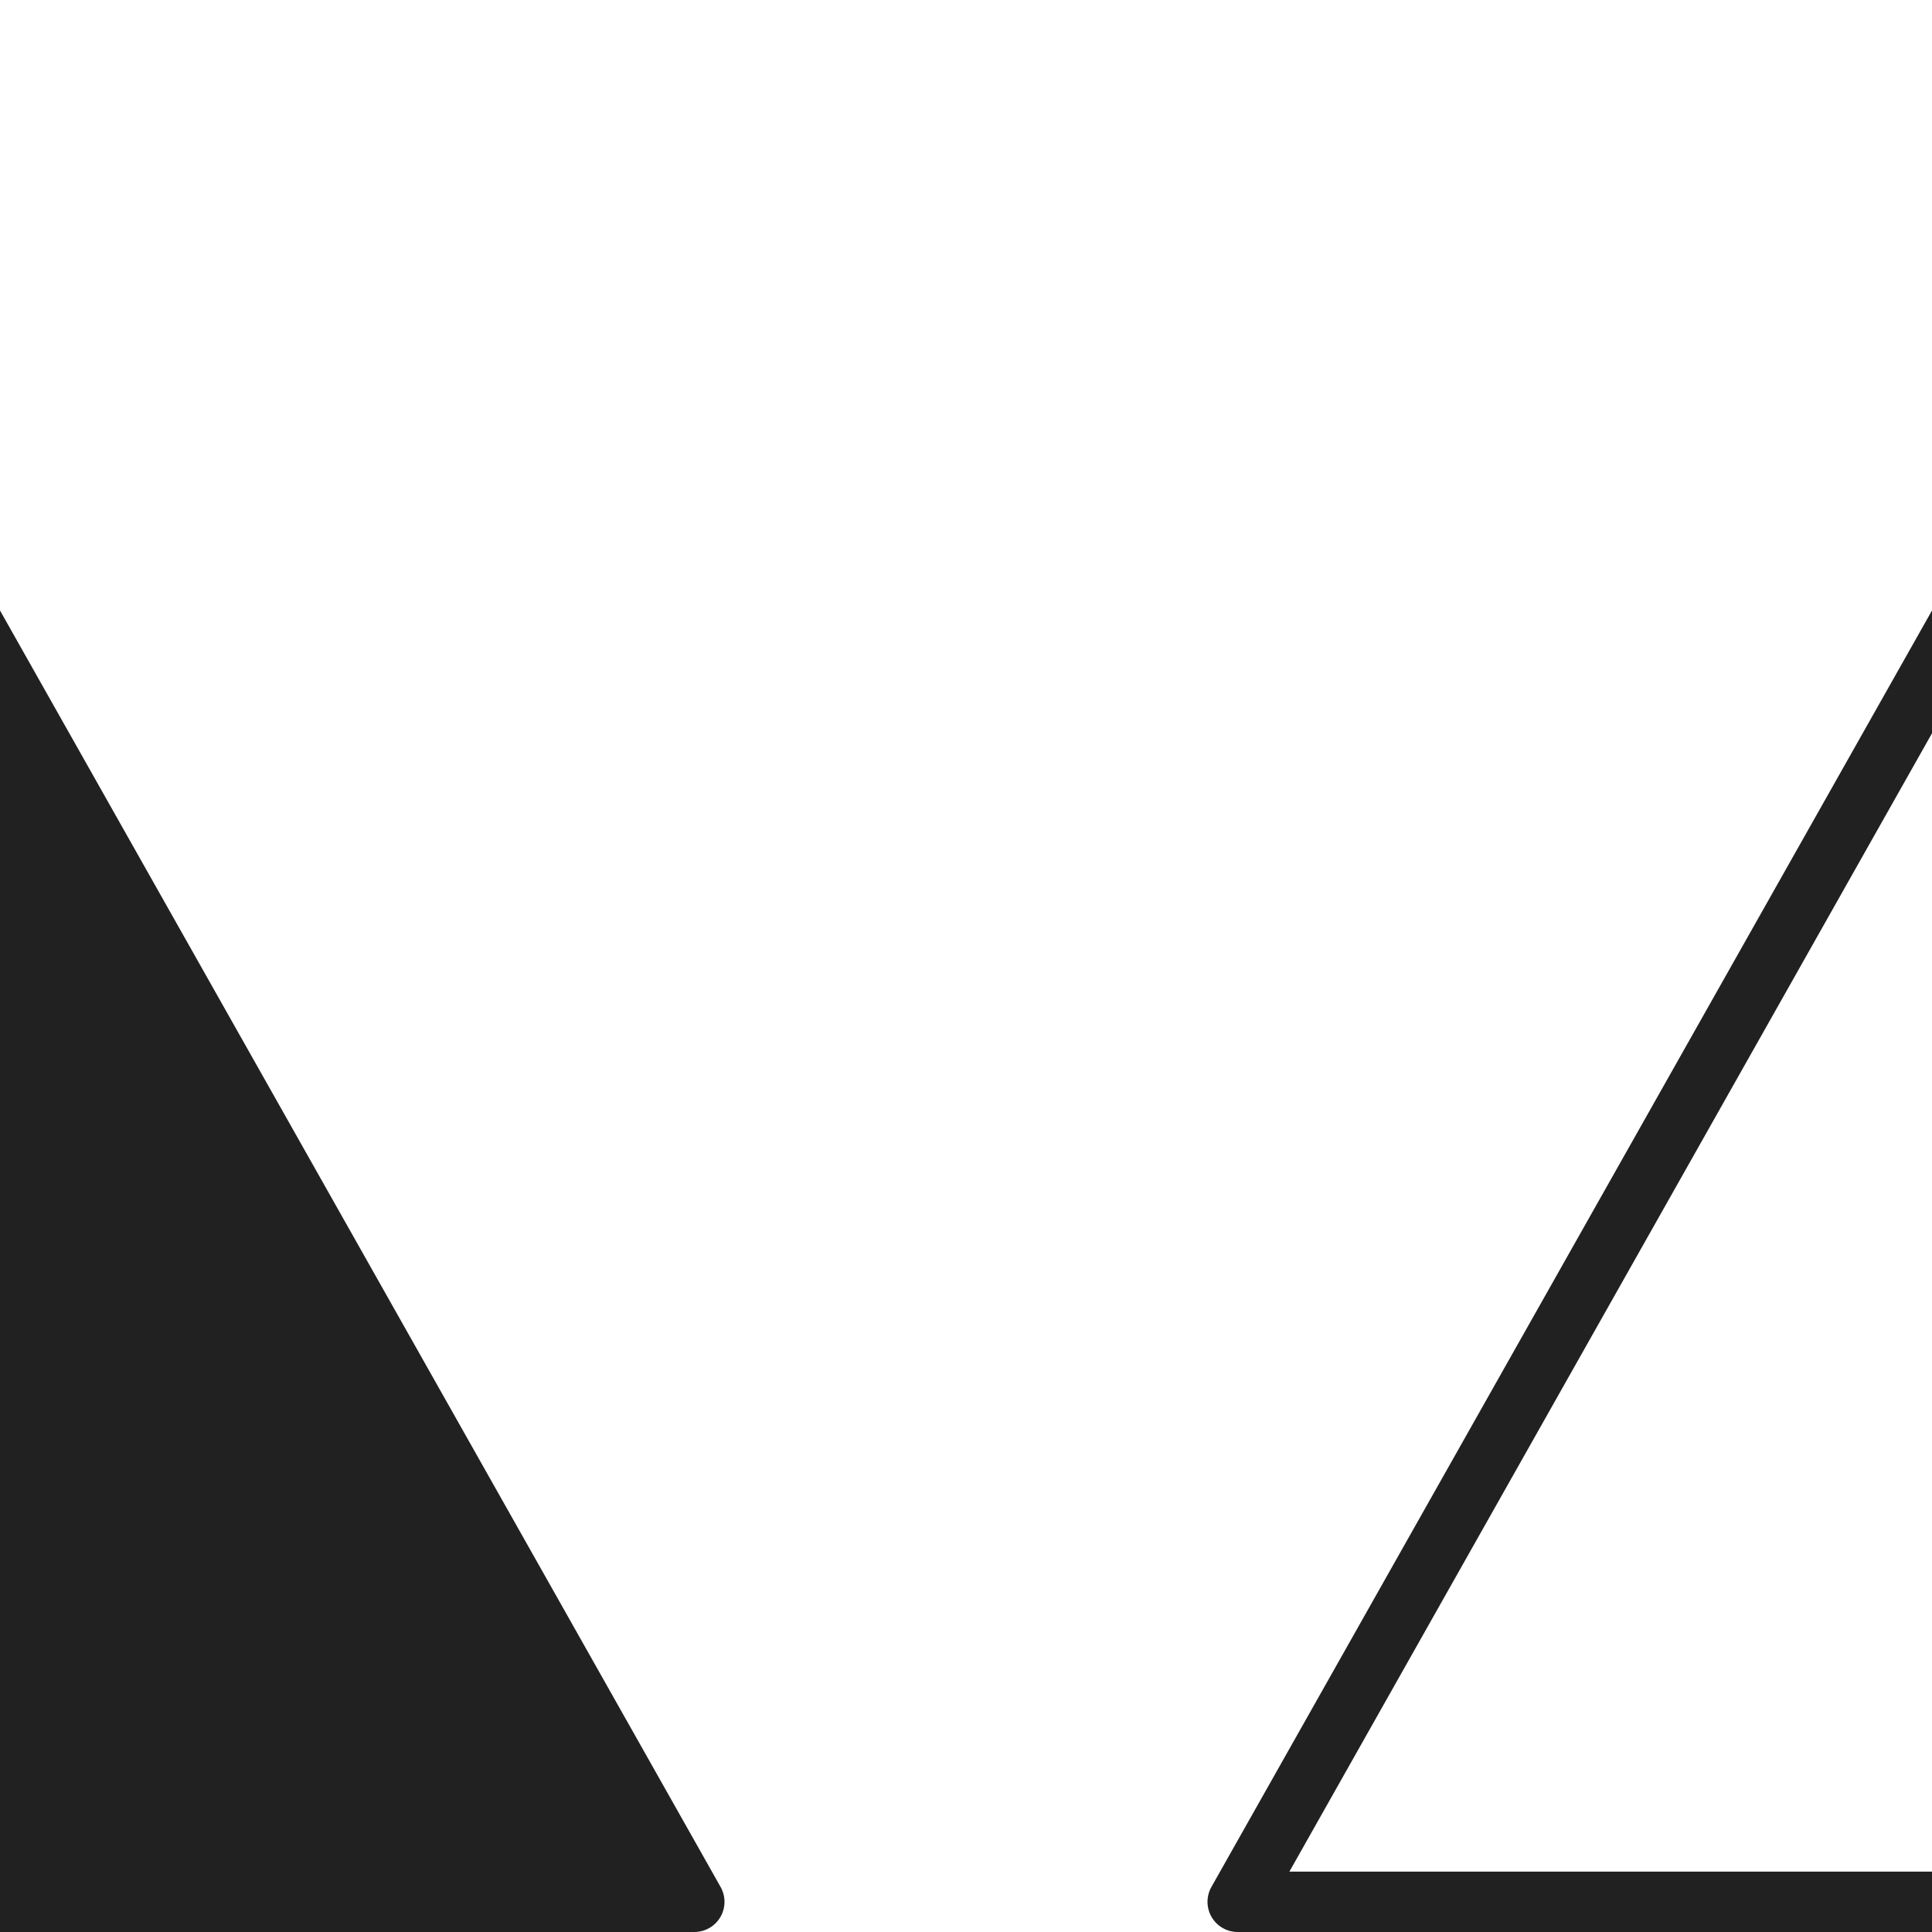 <?xml version="1.0" encoding="UTF-8" standalone="no"?>
<!DOCTYPE svg PUBLIC "-//W3C//DTD SVG 1.1//EN" "http://www.w3.org/Graphics/SVG/1.1/DTD/svg11.dtd">
<svg preserveAspectRatio="xMidYMid slice" width="600px" height="600px"   viewBox="0 0 168 32" version="1.1" xmlns="http://www.w3.org/2000/svg" xmlns:xlink="http://www.w3.org/1999/xlink" xml:space="preserve" xmlns:serif="http://www.serif.com/" style="fill-rule:evenodd;clip-rule:evenodd;stroke-linecap:round;stroke-linejoin:round;stroke-miterlimit:1.5;">
    <g transform="matrix(1,0,0,1,-118.5,-1241.5)">
        <path d="M136.5,1242L154,1273L119,1273L136.5,1242Z" style="fill:rgb(33,33,33);stroke:rgb(33,33,33);stroke-width:1px;"/>
    </g>
    <g transform="matrix(1,0,0,1,-74.5,-1241.5)">
        <path d="M136.5,1242L154,1273L119,1273L136.5,1242Z" style="fill:rgb(33,33,33);stroke:rgb(33,33,33);stroke-width:1px;"/>
    </g>
    <g transform="matrix(1,0,0,1,-30.5,-1241.5)">
        <path d="M136.5,1242L154,1273L119,1273L136.5,1242Z" style="fill:none;stroke:rgb(33,33,33);stroke-width:1px;"/>
    </g>
    <g transform="matrix(1,0,0,1,13.5,-1241.5)">
        <path d="M136.5,1242L154,1273L119,1273L136.5,1242Z" style="fill:none;stroke:rgb(33,33,33);stroke-width:1px;"/>
    </g>
</svg>

